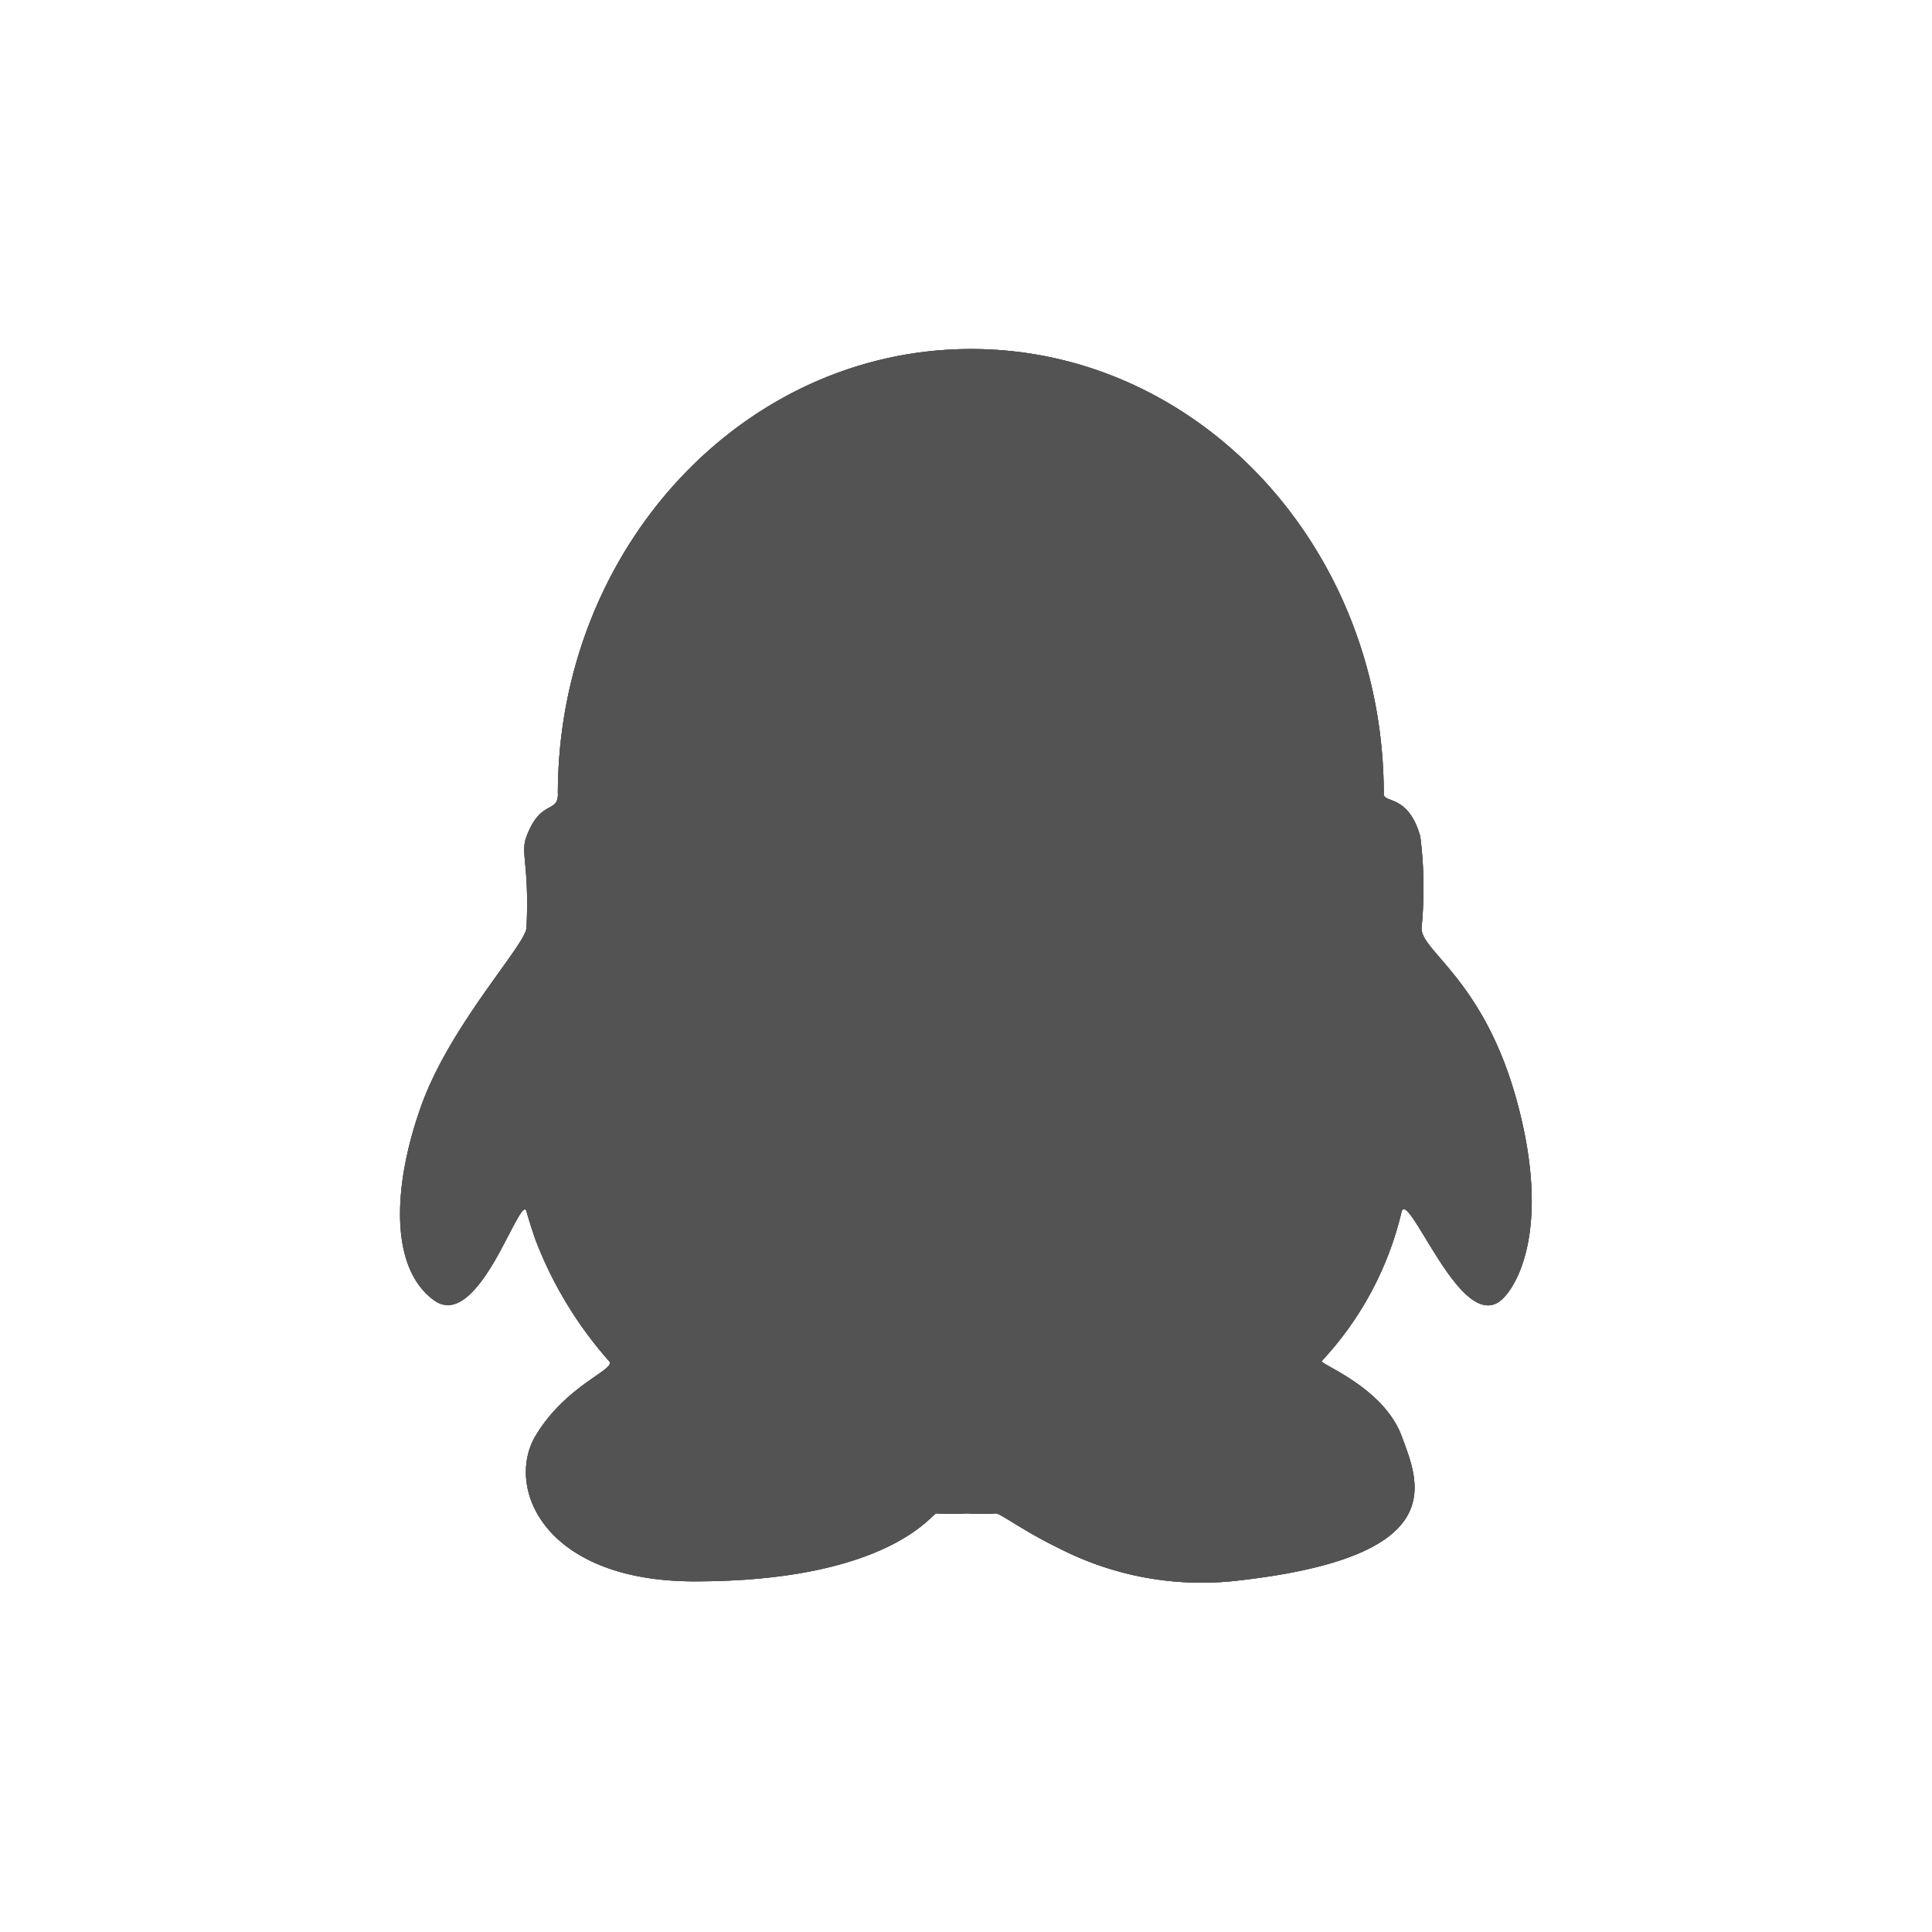 <svg id="Layer" xmlns="http://www.w3.org/2000/svg" xmlns:xlink="http://www.w3.org/1999/xlink" viewBox="0 0 35.766 35.766"><defs><style>.cls-1{fill:#535353;}.cls-2{clip-path:url(#clip-path);}.cls-3{fill:none;}</style><clipPath id="clip-path" transform="translate(-51.626 -6.117)"><path class="cls-1" d="M61.955,20.816c0,.362-.322.094-.582.786-.118.314.055.503,0,1.69-.016.315-1.383,1.761-1.934,3.255-.542,1.486-.613,3.035.22,3.64.432.315.849-.244,1.163-.794.291-.519.503-1.03.55-.849q.071.248.165.519a7.348,7.348,0,0,0,1.368,2.256c.134.149-.802.432-1.368,1.384-.558.951.157,2.689,2.948,2.689,3.601,0,4.402-1.266,4.473-1.258a4.674,4.674,0,0,0,.574,0,3.935,3.935,0,0,0,.527,0c.079-.008.503.322,1.171.645a5.786,5.786,0,0,0,3.176.613c4.127-.432,3.49-1.816,3.168-2.689-.338-.912-1.533-1.336-1.478-1.391a6.107,6.107,0,0,0,1.478-2.767c.063-.197.322.322.66.849.354.558.794,1.116,1.179.794.307-.259.92-1.344.307-3.64s-1.8-2.822-1.777-3.255a7.612,7.612,0,0,0-.024-1.69c-.22-.786-.676-.613-.676-.786,0-4.552-3.42-8.239-7.641-8.239s-7.649,3.695-7.649,8.239"/></clipPath></defs><title>地址栏社交iCon2</title><path id="SVGID" class="cls-1" d="M61.955,20.816c0,.362-.322.094-.582.786-.118.314.055.503,0,1.69-.016.315-1.383,1.761-1.934,3.255-.542,1.486-.613,3.035.22,3.64.432.315.849-.244,1.163-.794.291-.519.503-1.03.55-.849q.071.248.165.519a7.348,7.348,0,0,0,1.368,2.256c.134.149-.802.432-1.368,1.384-.558.951.157,2.689,2.948,2.689,3.601,0,4.402-1.266,4.473-1.258a4.674,4.674,0,0,0,.574,0,3.935,3.935,0,0,0,.527,0c.079-.008.503.322,1.171.645a5.786,5.786,0,0,0,3.176.613c4.127-.432,3.49-1.816,3.168-2.689-.338-.912-1.533-1.336-1.478-1.391a6.107,6.107,0,0,0,1.478-2.767c.063-.197.322.322.66.849.354.558.794,1.116,1.179.794.307-.259.92-1.344.307-3.64s-1.8-2.822-1.777-3.255a7.612,7.612,0,0,0-.024-1.69c-.22-.786-.676-.613-.676-.786,0-4.552-3.42-8.239-7.641-8.239s-7.649,3.695-7.649,8.239" transform="translate(-51.626 -6.117)"/><path class="cls-1" d="M61.955,20.816c0,.362-.322.094-.582.786-.118.314.055.503,0,1.69-.016.315-1.383,1.761-1.934,3.255-.542,1.486-.613,3.035.22,3.64.432.315.849-.244,1.163-.794.291-.519.503-1.03.55-.849q.071.248.165.519a7.348,7.348,0,0,0,1.368,2.256c.134.149-.802.432-1.368,1.384-.558.951.157,2.689,2.948,2.689,3.601,0,4.402-1.266,4.473-1.258a4.674,4.674,0,0,0,.574,0,3.935,3.935,0,0,0,.527,0c.079-.008.503.322,1.171.645a5.786,5.786,0,0,0,3.176.613c4.127-.432,3.49-1.816,3.168-2.689-.338-.912-1.533-1.336-1.478-1.391a6.107,6.107,0,0,0,1.478-2.767c.063-.197.322.322.66.849.354.558.794,1.116,1.179.794.307-.259.92-1.344.307-3.64s-1.8-2.822-1.777-3.255a7.612,7.612,0,0,0-.024-1.69c-.22-.786-.676-.613-.676-.786,0-4.552-3.42-8.239-7.641-8.239s-7.649,3.695-7.649,8.239" transform="translate(-51.626 -6.117)"/><g class="cls-2"><rect class="cls-1" x="5.031" y="4.086" width="25.707" height="27.61"/></g><rect class="cls-3" width="35.766" height="35.766"/></svg>